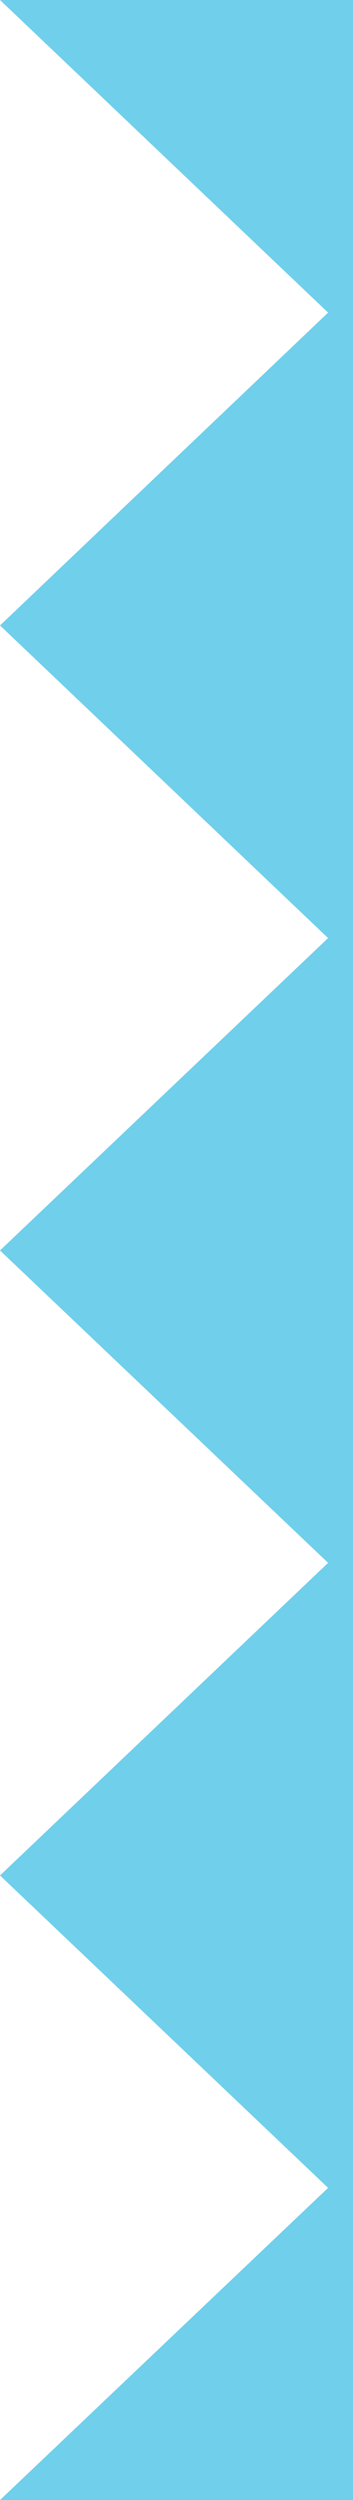 <svg width="16" height="113" viewBox="0 0 16 113" fill="none" xmlns="http://www.w3.org/2000/svg">
<g clip-path="url(#clip0_4354_14138)">
<path d="M14.87 0H0L14.87 14.13L0 28.27L14.87 42.4L0 56.52L14.87 70.64L0 84.77L14.87 98.89L0 113H14.87H16V0H14.87Z" fill="#70CFEB"/>
</g>
<defs>
<clipPath id="clip0_4354_14138">
<rect width="16" height="113" fill="white"/>
</clipPath>
</defs>
</svg>
